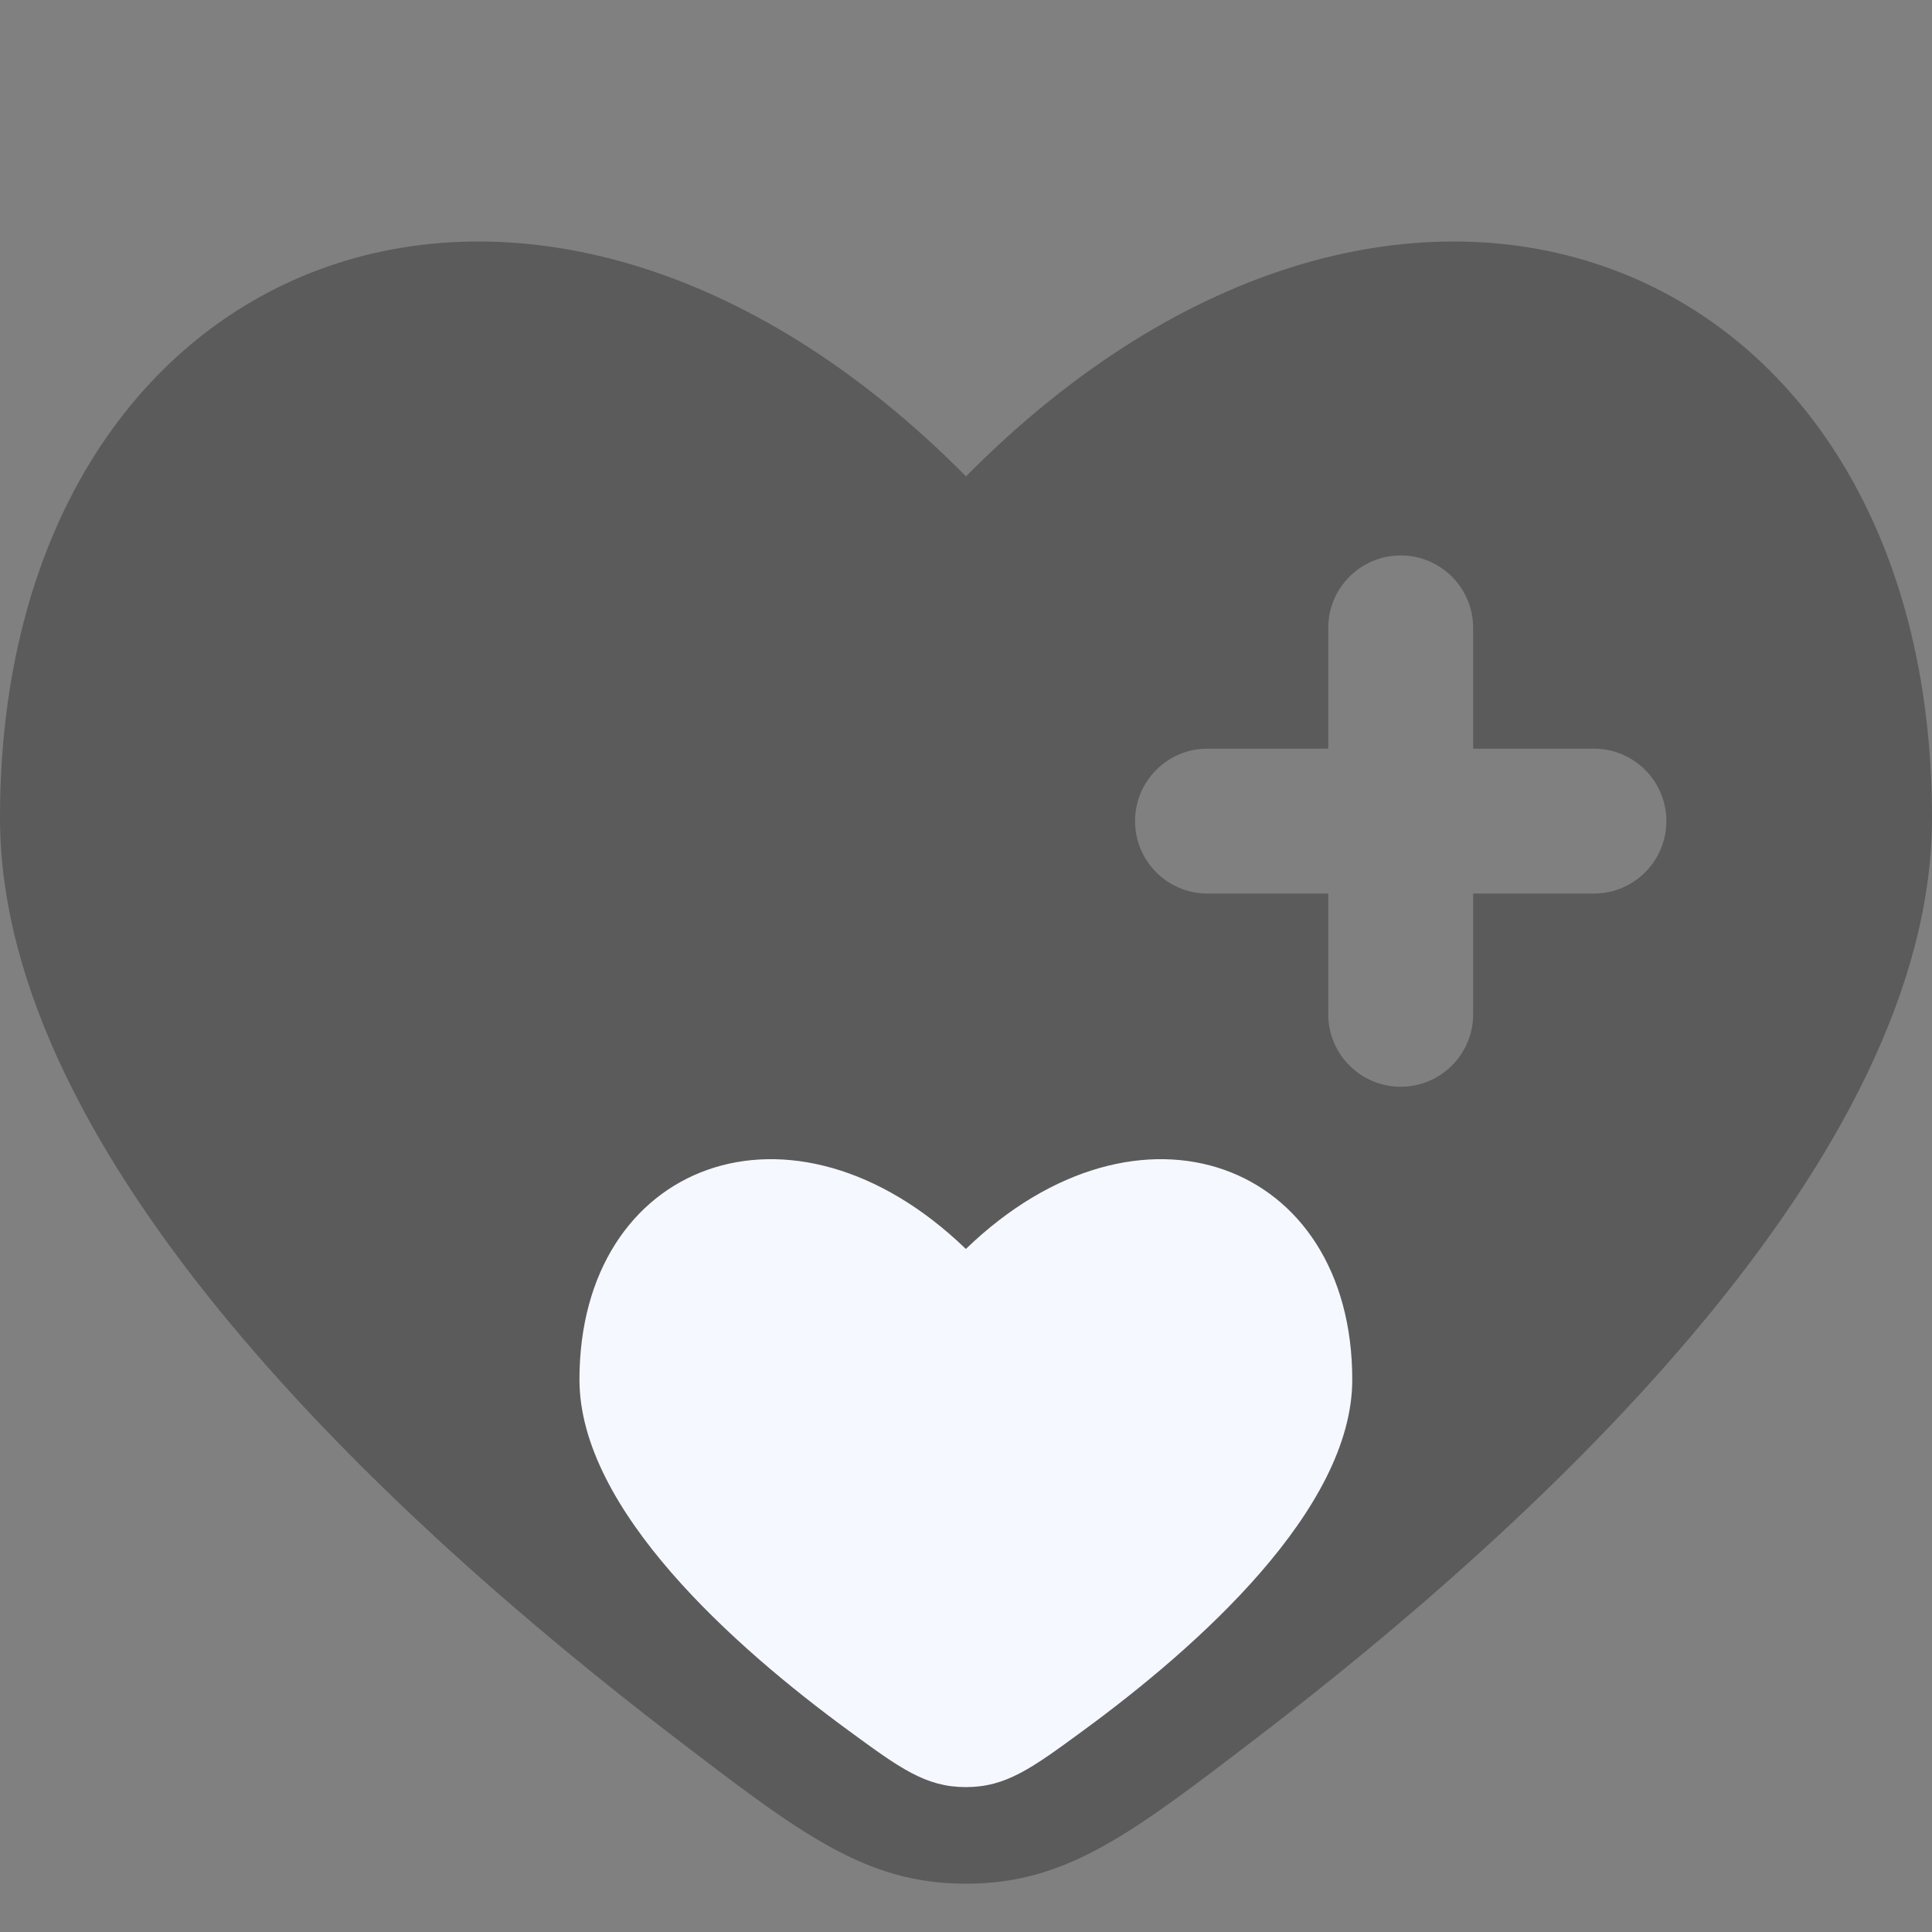<svg width="28" height="28" viewBox="0 0 28 28" fill="none" xmlns="http://www.w3.org/2000/svg">
<rect x="0" y="0" width="28" height="28" fill="#808080" stroke="none"/>
<path opacity="0.4" fill-rule="evenodd" clip-rule="evenodd" d="M9.746 25.156C5.627 21.999 0 16.784 0 11.853C0 3.616 7.7 0.54 14 6.904C20.3 0.54 28 3.616 28 11.853C28 16.784 22.373 21.999 18.254 25.156C16.389 26.585 15.456 27.3 14 27.3C12.544 27.3 11.611 26.585 9.746 25.156ZM20.3 8.05C20.88 8.05 21.35 8.52 21.35 9.1V10.85H23.1C23.68 10.85 24.15 11.32 24.15 11.9C24.15 12.48 23.68 12.95 23.1 12.95H21.35V14.7C21.35 15.28 20.88 15.75 20.3 15.75C19.72 15.75 19.25 15.28 19.25 14.7V12.95H17.5C16.92 12.95 16.45 12.48 16.45 11.9C16.45 11.32 16.92 10.85 17.5 10.85H19.25V9.1C19.25 8.52 19.72 8.05 20.3 8.05Z" fill="#242424"/>
<path fill-rule="evenodd" clip-rule="evenodd" d="M12.297 25.08C10.649 23.873 8.398 21.879 8.398 19.994C8.398 16.844 11.479 15.668 13.998 18.101C16.518 15.668 19.598 16.844 19.598 19.994C19.598 21.879 17.348 23.873 15.7 25.08C14.954 25.627 14.581 25.9 13.998 25.9C13.416 25.9 13.043 25.627 12.297 25.08Z" fill="#F5F8FE"/>
</svg>
